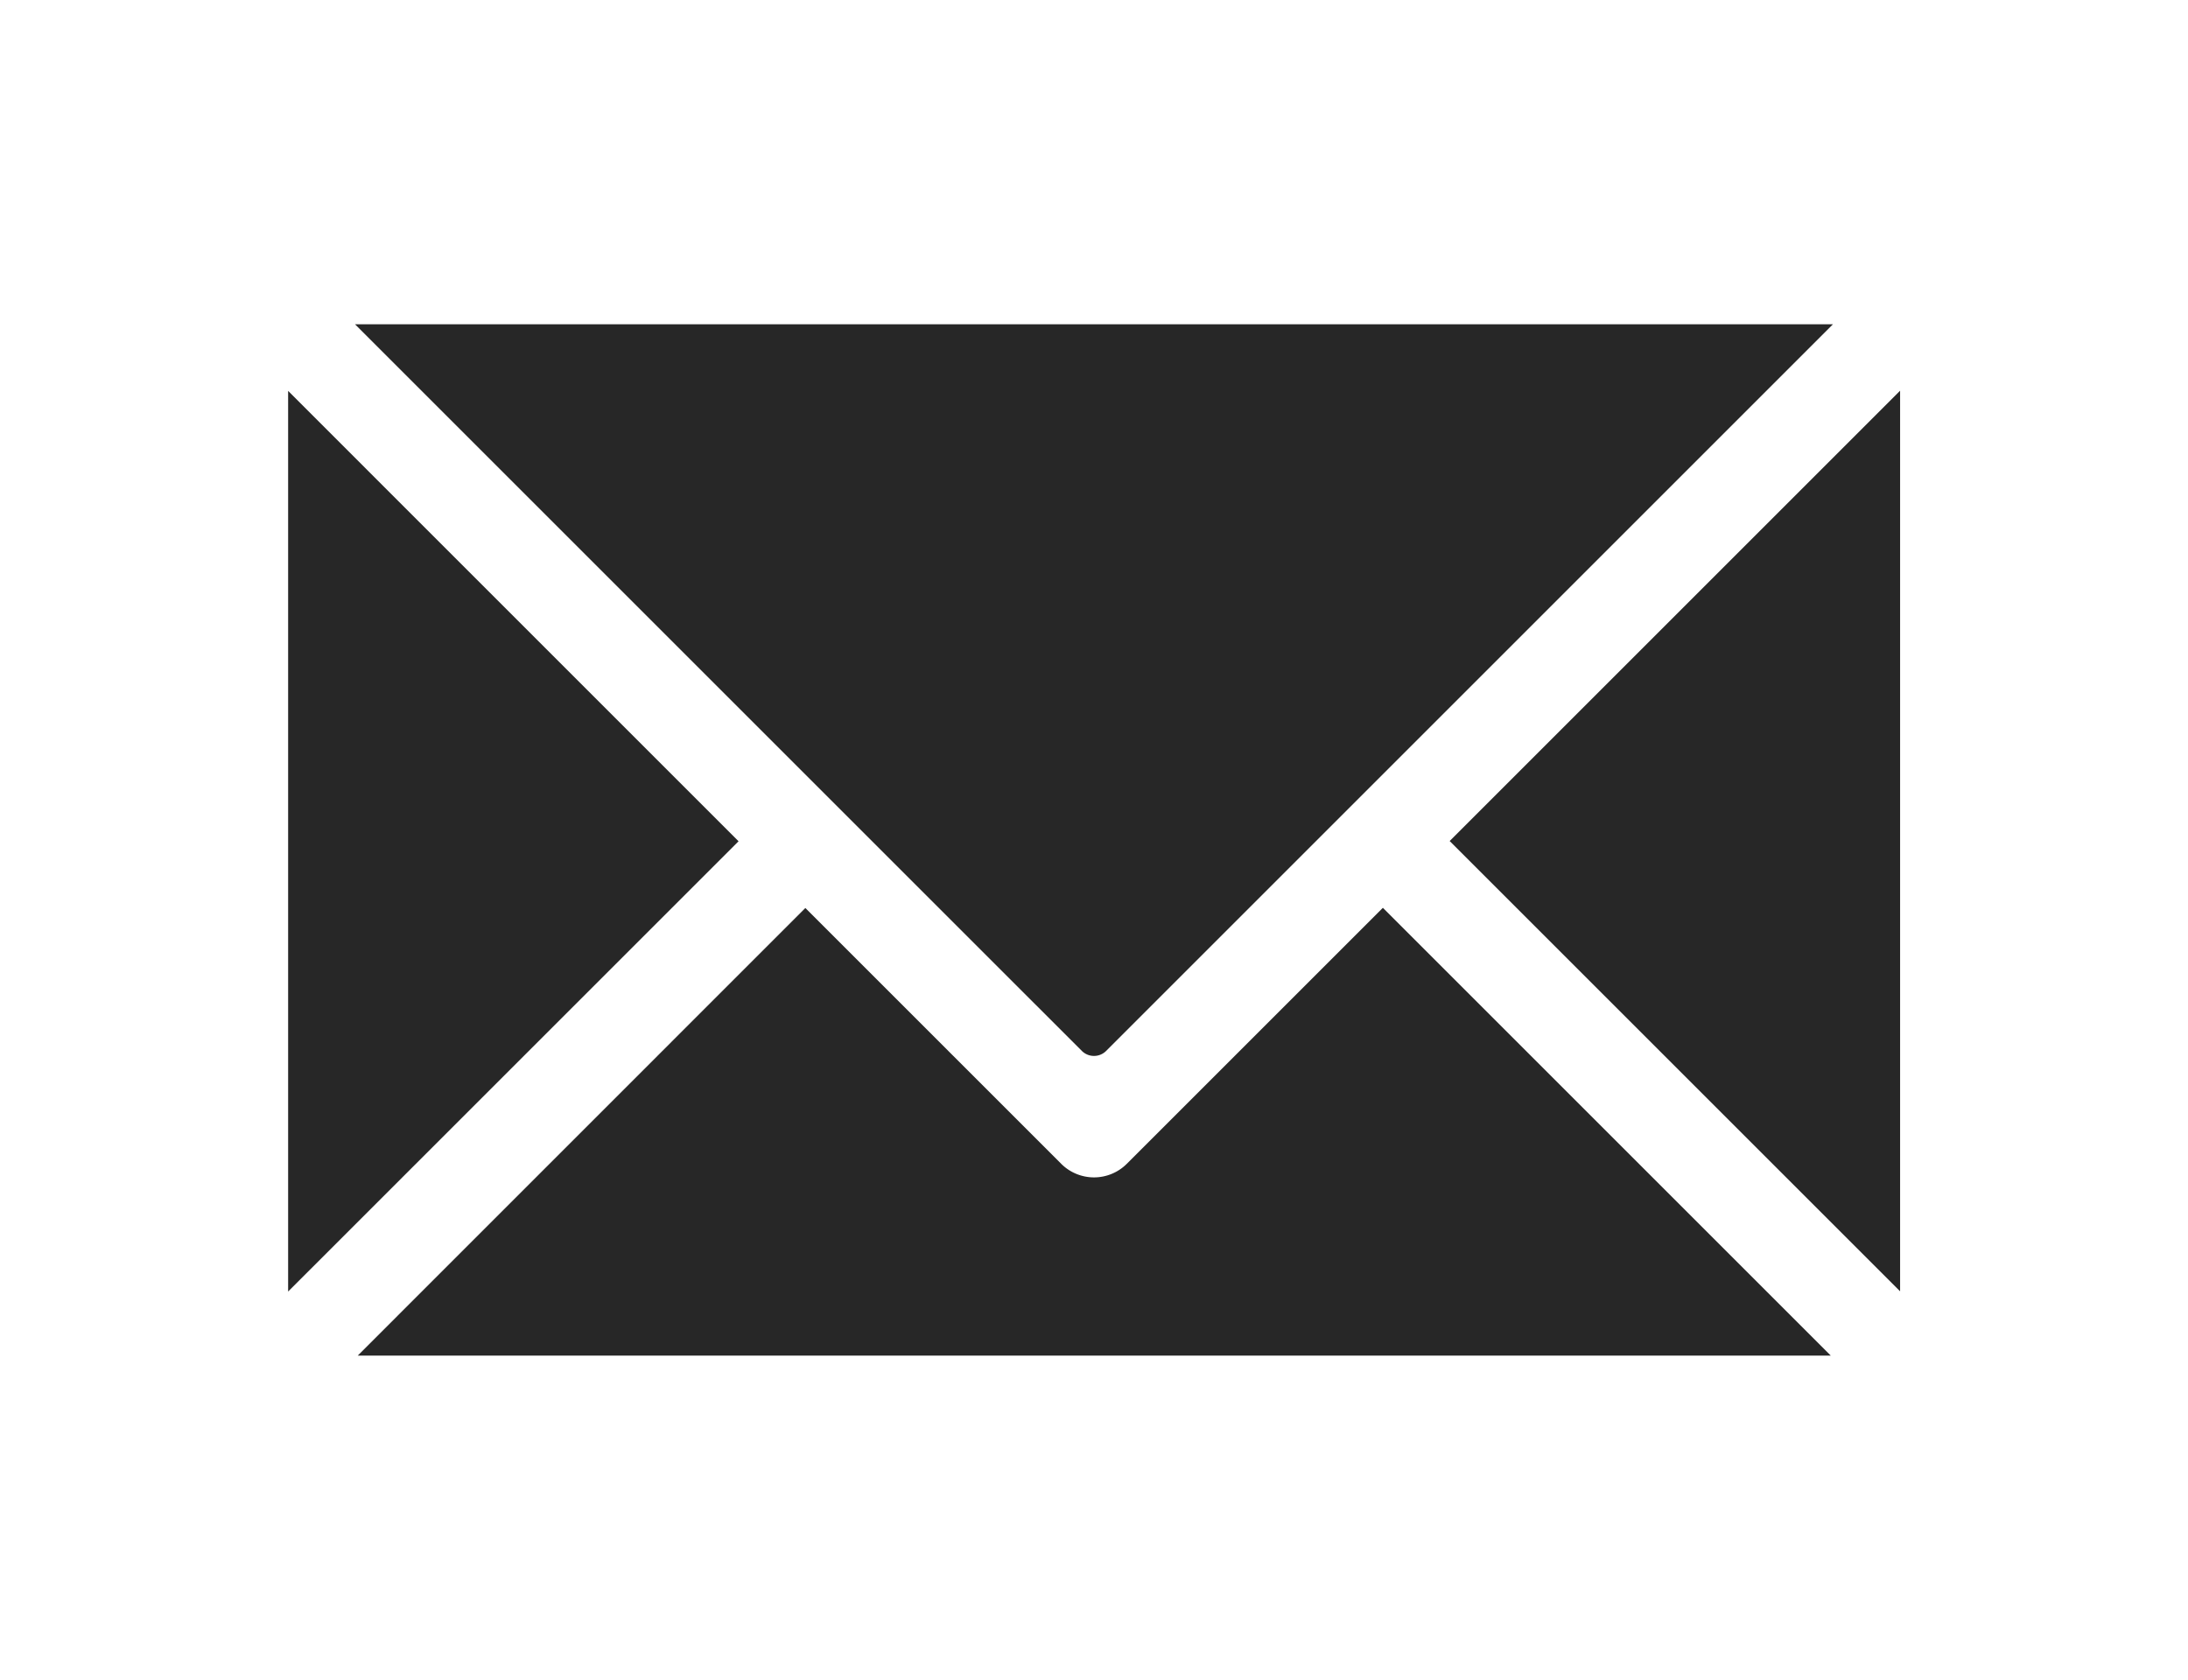 <svg xmlns="http://www.w3.org/2000/svg" id="Layer_1" data-name="Layer 1" viewBox="0 0 1614.75 1240.05"><defs><style>.cls-1{fill:#272727;}</style></defs><title>Contact Us Icons</title><path class="cls-1" d="M1402.28,288.41v664.8L1069.86,620.83ZM831.59,859.08a34.23,34.23,0,0,1-48.42,0L594.35,670.26,264,1000.68H1351.12L1020.57,670.12Zm-15.25-83.32,536.39-536.39H262L798.41,775.76A12.72,12.72,0,0,0,816.34,775.76ZM212.64,288.55V953.38L545.06,621Z"></path></svg>